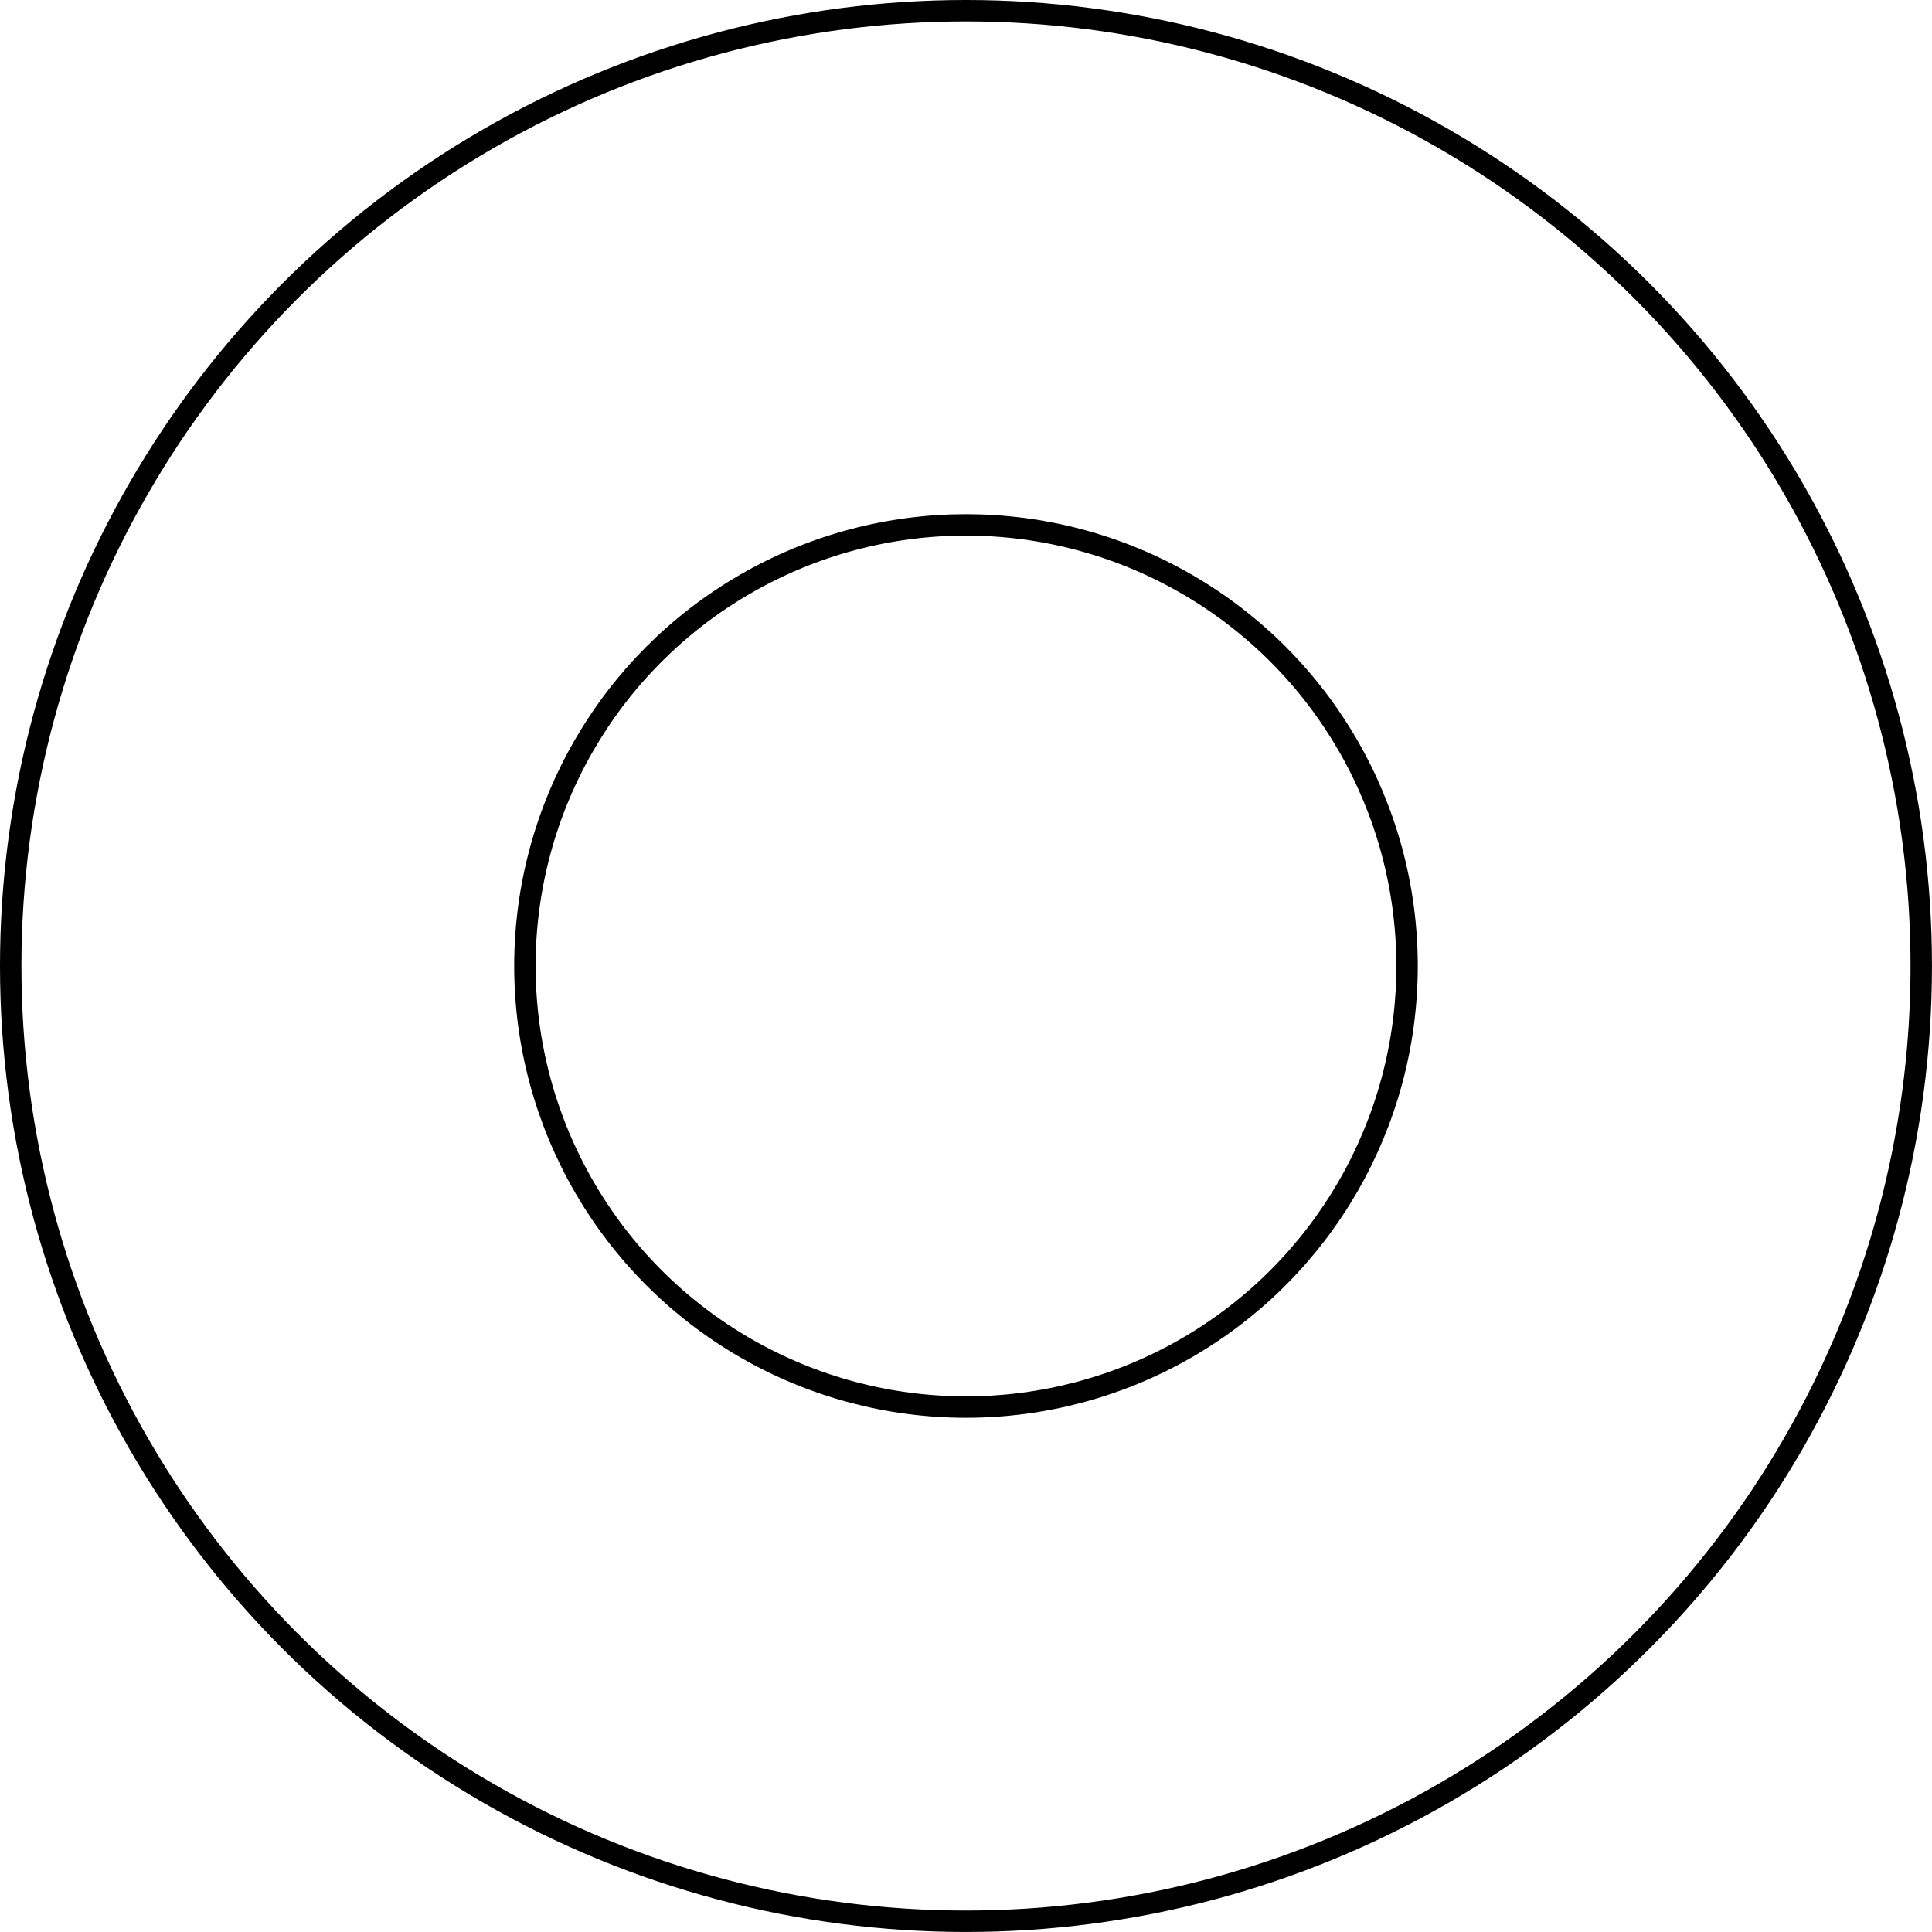 <!-- Generator: Adobe Illustrator 18.1.1, SVG Export Plug-In  -->
<svg version="1.1"
	 xmlns="http://www.w3.org/2000/svg" xmlns:xlink="http://www.w3.org/1999/xlink" xmlns:a="http://ns.adobe.com/AdobeSVGViewerExtensions/3.0/"
	 x="0px" y="0px" width="67.633px" height="67.633px" viewBox="0 0 67.633 67.633" enable-background="new 0 0 67.633 67.633"
	 xml:space="preserve">
<defs>
</defs>
<circle fill="none" stroke="#000000" stroke-width="0.75" stroke-miterlimit="10" cx="33.816" cy="33.816" r="15.441"/>
<circle fill="none" stroke="#000000" stroke-width="0.75" stroke-miterlimit="10" cx="33.816" cy="33.816" r="33.441"/>
</svg>